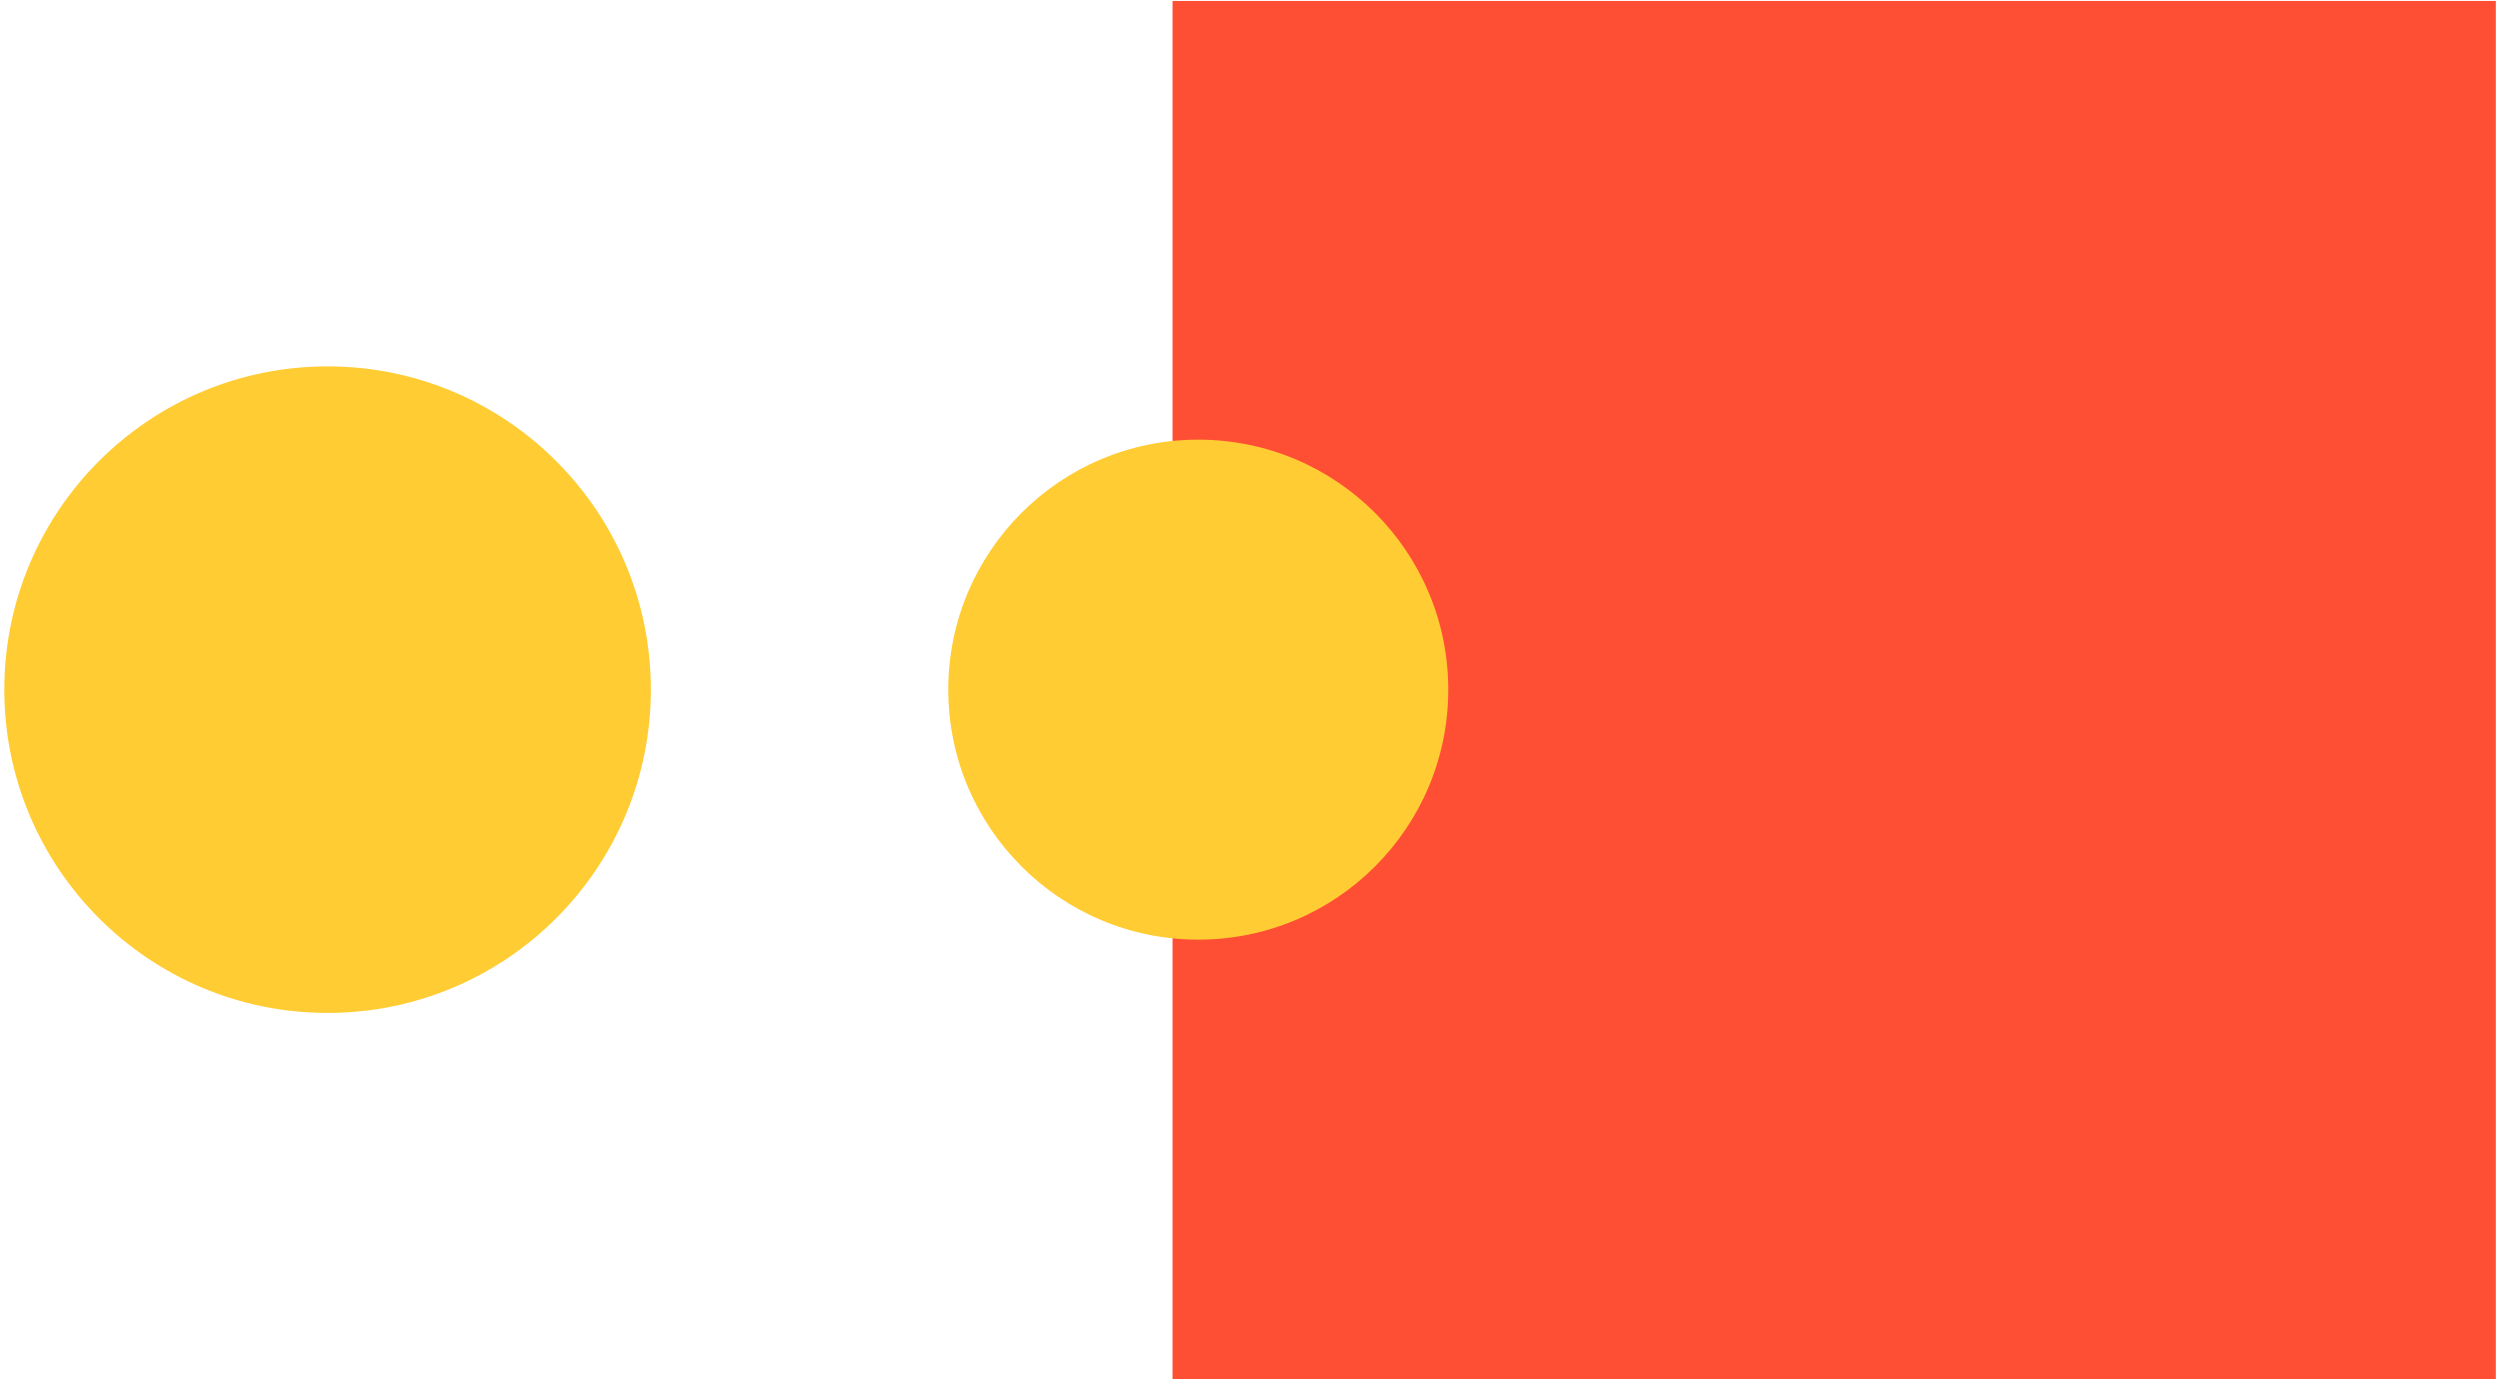 <?xml version="1.0" encoding="utf-8"?>
<!-- Generator: Adobe Illustrator 25.4.0, SVG Export Plug-In . SVG Version: 6.00 Build 0)  -->
<svg version="1.1" id="Livello_1" xmlns="http://www.w3.org/2000/svg" xmlns:xlink="http://www.w3.org/1999/xlink" x="0px" y="0px"
	 viewBox="0 0 58 32" style="enable-background:new 0 0 58 32;" xml:space="preserve">
<style type="text/css">
	.st0{fill:#FE4E34;}
	.st1{fill:#FFCC33;}
</style>
<g id="Raggruppa_2616" transform="translate(13473.603 -639.578)">
	<g id="Raggruppa_1771" transform="translate(0 0)">
		<rect id="Rettangolo_1232" x="-13446.4" y="639.6" class="st0" width="30.7" height="32"/>
	</g>
</g>
<circle id="Ellisse_1357" class="st1" cx="7.6" cy="16" r="7.5"/>
<circle id="Ellisse_1358" class="st1" cx="27.8" cy="16" r="5.8"/>
</svg>
